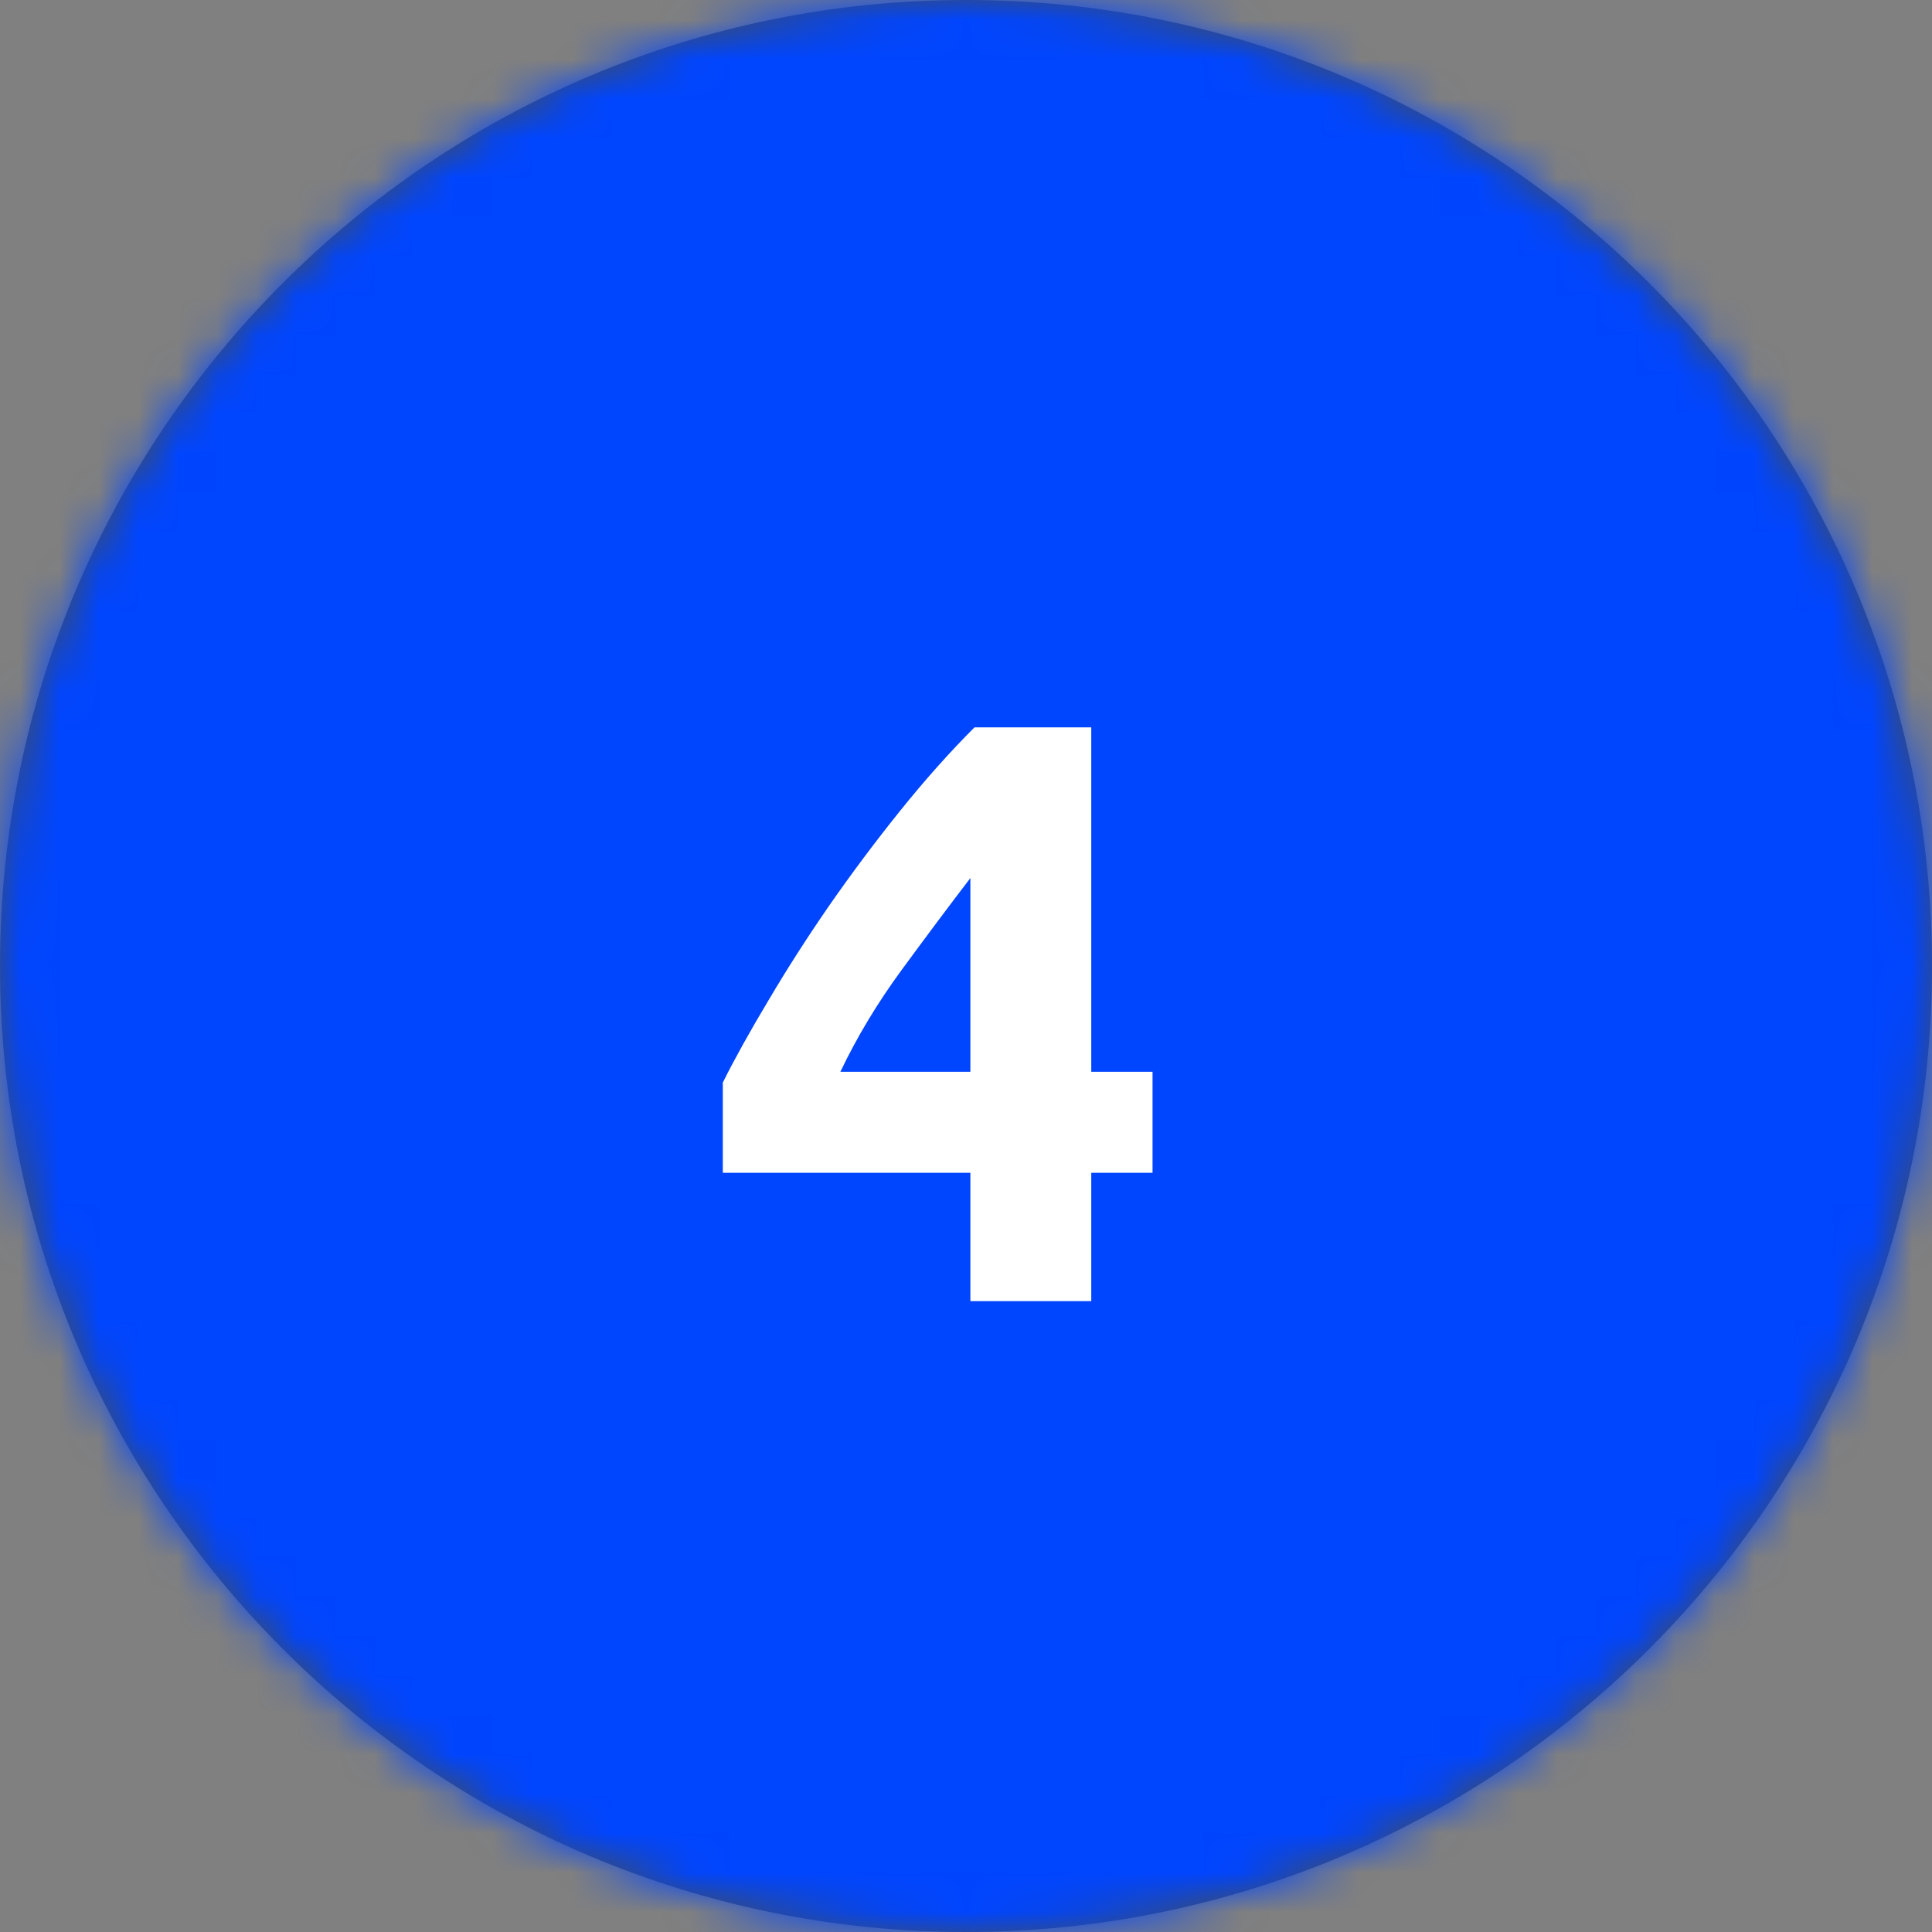 <svg xmlns="http://www.w3.org/2000/svg" width="49" height="49" viewBox="0 0 49 49" fill="none"><rect x="0" y="0" width="49" height="49" fill="#808080" stroke="none"/><path fill-rule="evenodd" clip-rule="evenodd" d="M24.5 49C38.031 49 49 38.031 49 24.5C49 10.969 38.031 0 24.5 0C10.969 0 0 10.969 0 24.5C0 38.031 10.969 49 24.5 49Z" fill="#424B5A"></path><mask id="mask0_4286_8380" style="mask-type:alpha" maskUnits="userSpaceOnUse" x="0" y="0" width="49" height="49"><path fill-rule="evenodd" clip-rule="evenodd" d="M24.5 49C38.031 49 49 38.031 49 24.5C49 10.969 38.031 0 24.5 0C10.969 0 0 10.969 0 24.5C0 38.031 10.969 49 24.5 49Z" fill="white"></path></mask><g mask="url(#mask0_4286_8380)"><rect width="49" height="49" fill="#0045FF"></rect><path d="M24.611 22.269C24.065 22.983 23.484 23.76 22.868 24.6C22.252 25.44 21.734 26.301 21.314 27.183H24.611V22.269ZM27.677 18.447V27.183H29.231V29.745H27.677V33H24.611V29.745H18.332V27.456C18.64 26.84 19.025 26.147 19.487 25.377C19.949 24.593 20.46 23.795 21.02 22.983C21.594 22.157 22.196 21.352 22.826 20.568C23.456 19.784 24.086 19.077 24.716 18.447H27.677Z" fill="white"></path></g></svg>